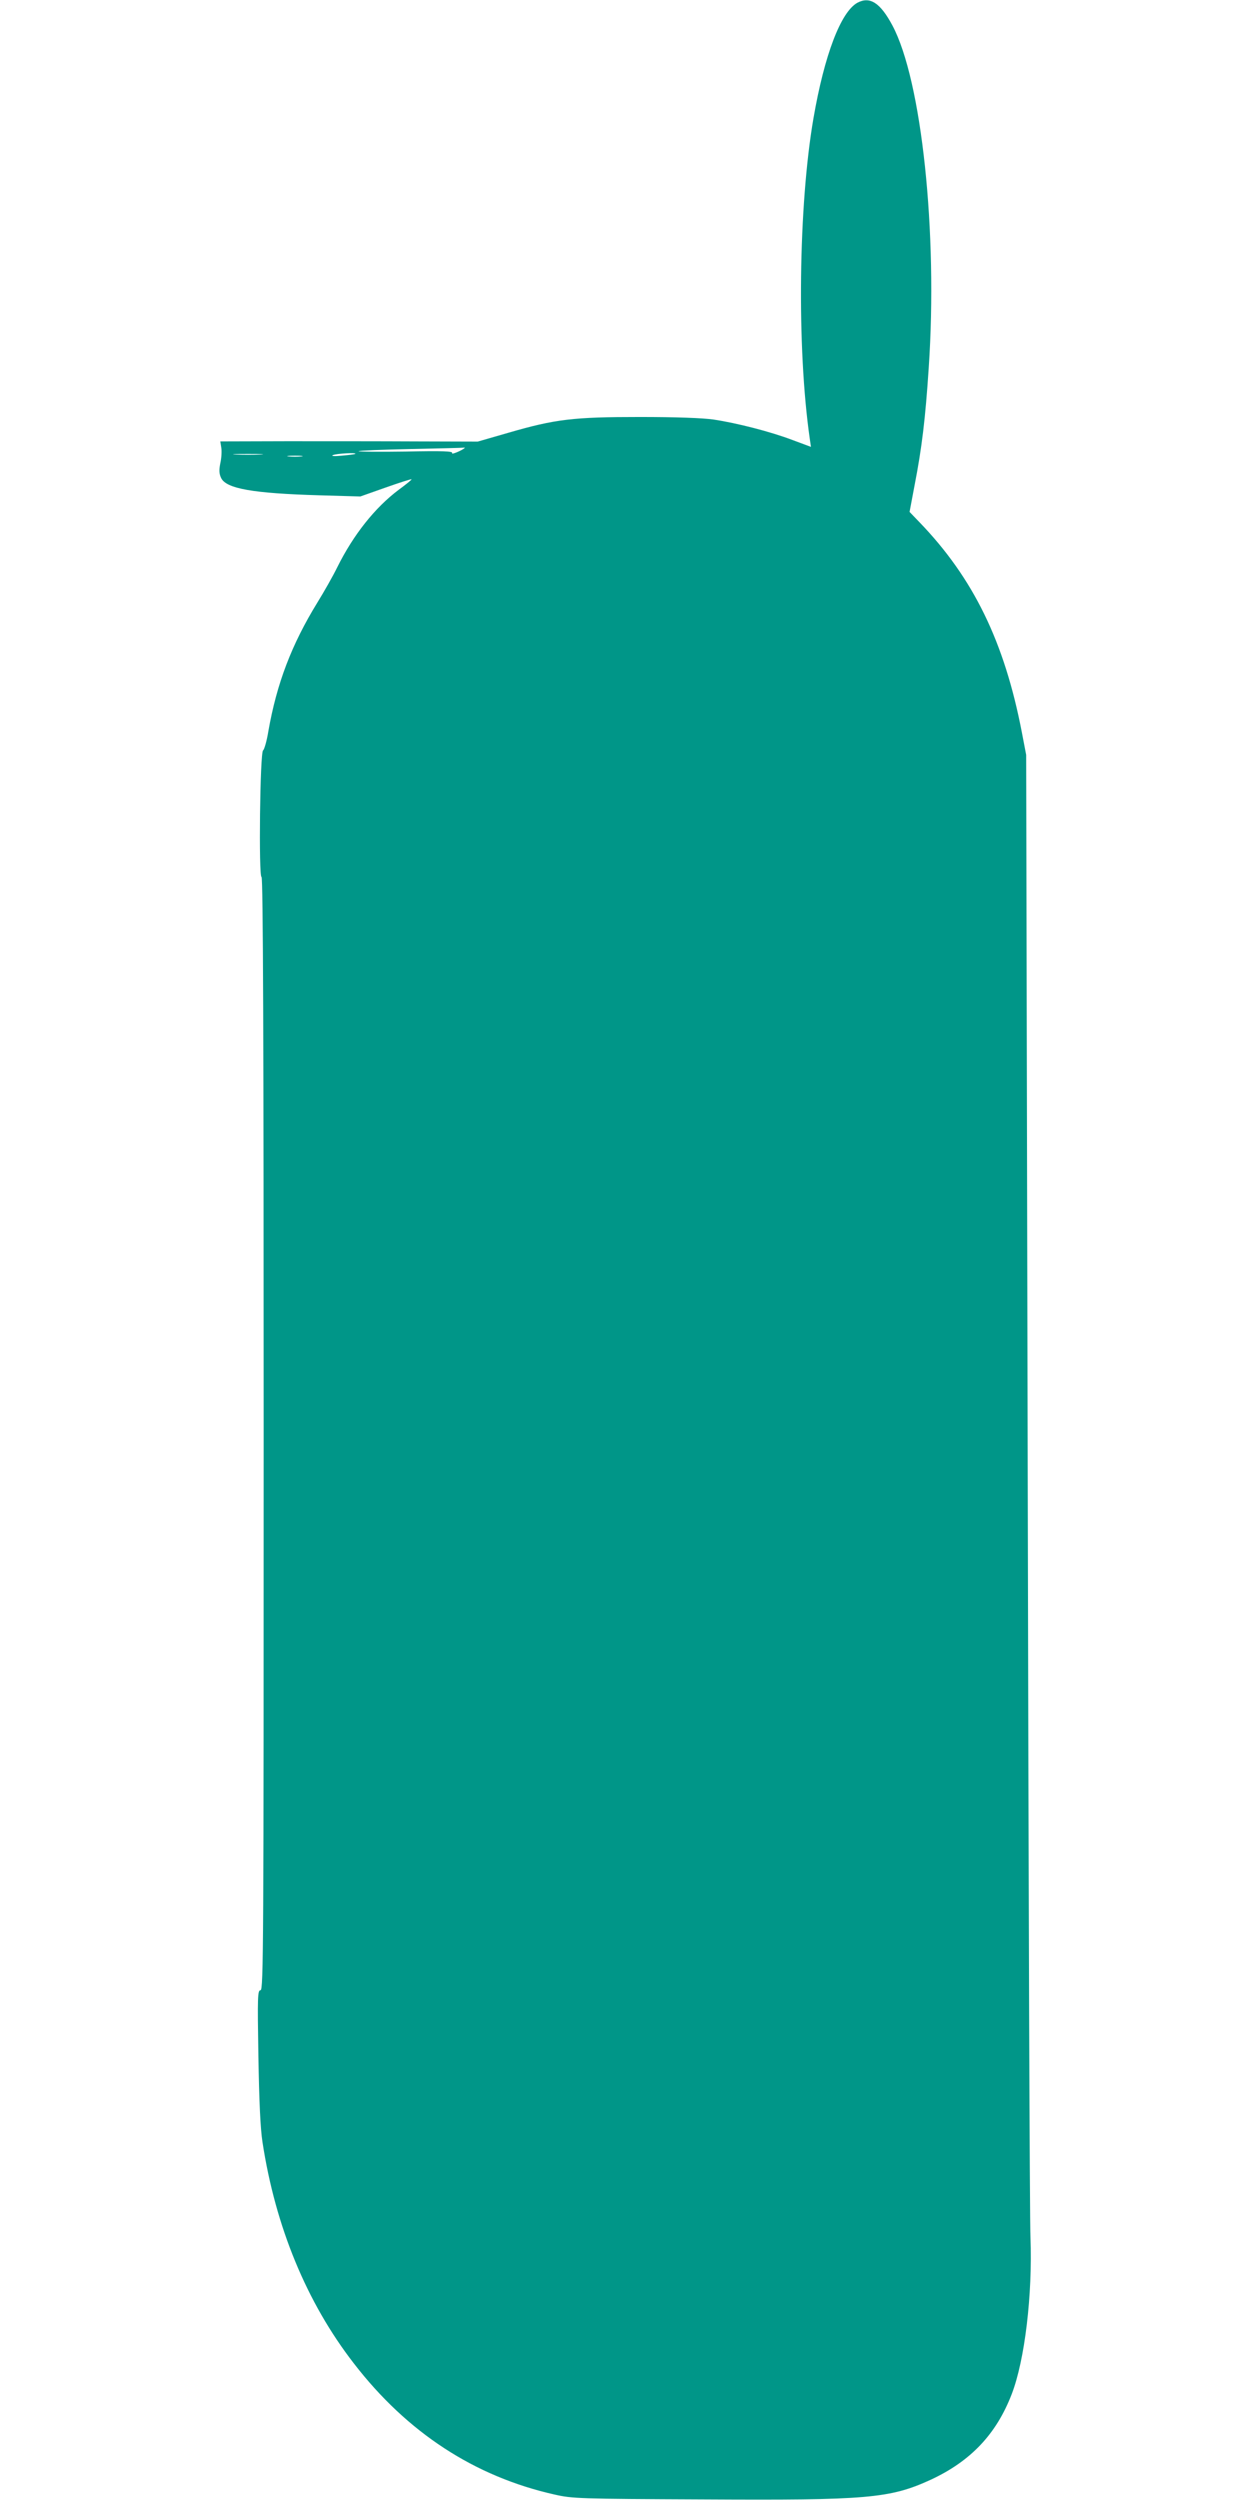 <?xml version="1.0" standalone="no"?>
<!DOCTYPE svg PUBLIC "-//W3C//DTD SVG 20010904//EN"
 "http://www.w3.org/TR/2001/REC-SVG-20010904/DTD/svg10.dtd">
<svg version="1.0" xmlns="http://www.w3.org/2000/svg"
 width="640pt" height="1280pt" viewBox="0 0 640 1280"
 preserveAspectRatio="xMidYMid meet">
<g transform="translate(0,1280) scale(0.1,-0.1)"
fill="#009688" stroke="none">
<path d="M4390 12786 c-85 -47 -169 -267 -225 -591 -77 -446 -86 -1175 -19
-1641 l6 -42 -94 35 c-113 43 -285 87 -405 105 -56 8 -192 13 -378 13 -340 0
-432 -11 -673 -81 l-156 -45 -320 1 c-177 1 -473 1 -660 1 l-338 -1 5 -32 c3
-18 1 -54 -5 -80 -7 -35 -6 -54 4 -75 26 -55 162 -79 504 -89 l209 -6 130 46
c71 25 130 44 132 42 2 -2 -28 -26 -66 -54 -121 -91 -231 -229 -314 -396 -22
-45 -68 -126 -102 -181 -132 -215 -208 -414 -251 -659 -8 -50 -21 -94 -27 -98
-16 -10 -23 -648 -8 -648 8 0 11 -843 11 -2850 0 -2622 -1 -2850 -16 -2850
-15 0 -16 -31 -11 -338 4 -231 10 -369 21 -440 66 -432 226 -821 468 -1133
273 -354 618 -579 1027 -671 92 -21 123 -22 764 -25 838 -5 954 5 1163 101
204 95 335 233 414 438 67 174 107 509 96 803 -4 83 -10 1824 -14 3870 l-8
3720 -22 115 c-89 463 -248 790 -525 1077 l-50 52 26 138 c37 190 55 340 72
598 47 695 -36 1474 -186 1755 -62 116 -115 150 -179 116z m-2011 -2280 c-15
-13 -70 -36 -64 -26 6 10 -48 12 -238 8 -136 -2 -244 -1 -241 2 3 3 123 8 267
11 144 3 266 6 271 7 5 1 7 0 5 -2z m-1046 -33 c-35 -2 -91 -2 -125 0 -35 2
-7 3 62 3 69 0 97 -1 63 -3z m486 3 c-2 -2 -33 -6 -69 -9 -40 -4 -57 -2 -45 3
19 8 123 14 114 6z m-276 -13 c-18 -2 -48 -2 -65 0 -18 2 -4 4 32 4 36 0 50
-2 33 -4z"/>
</g>
</svg>
